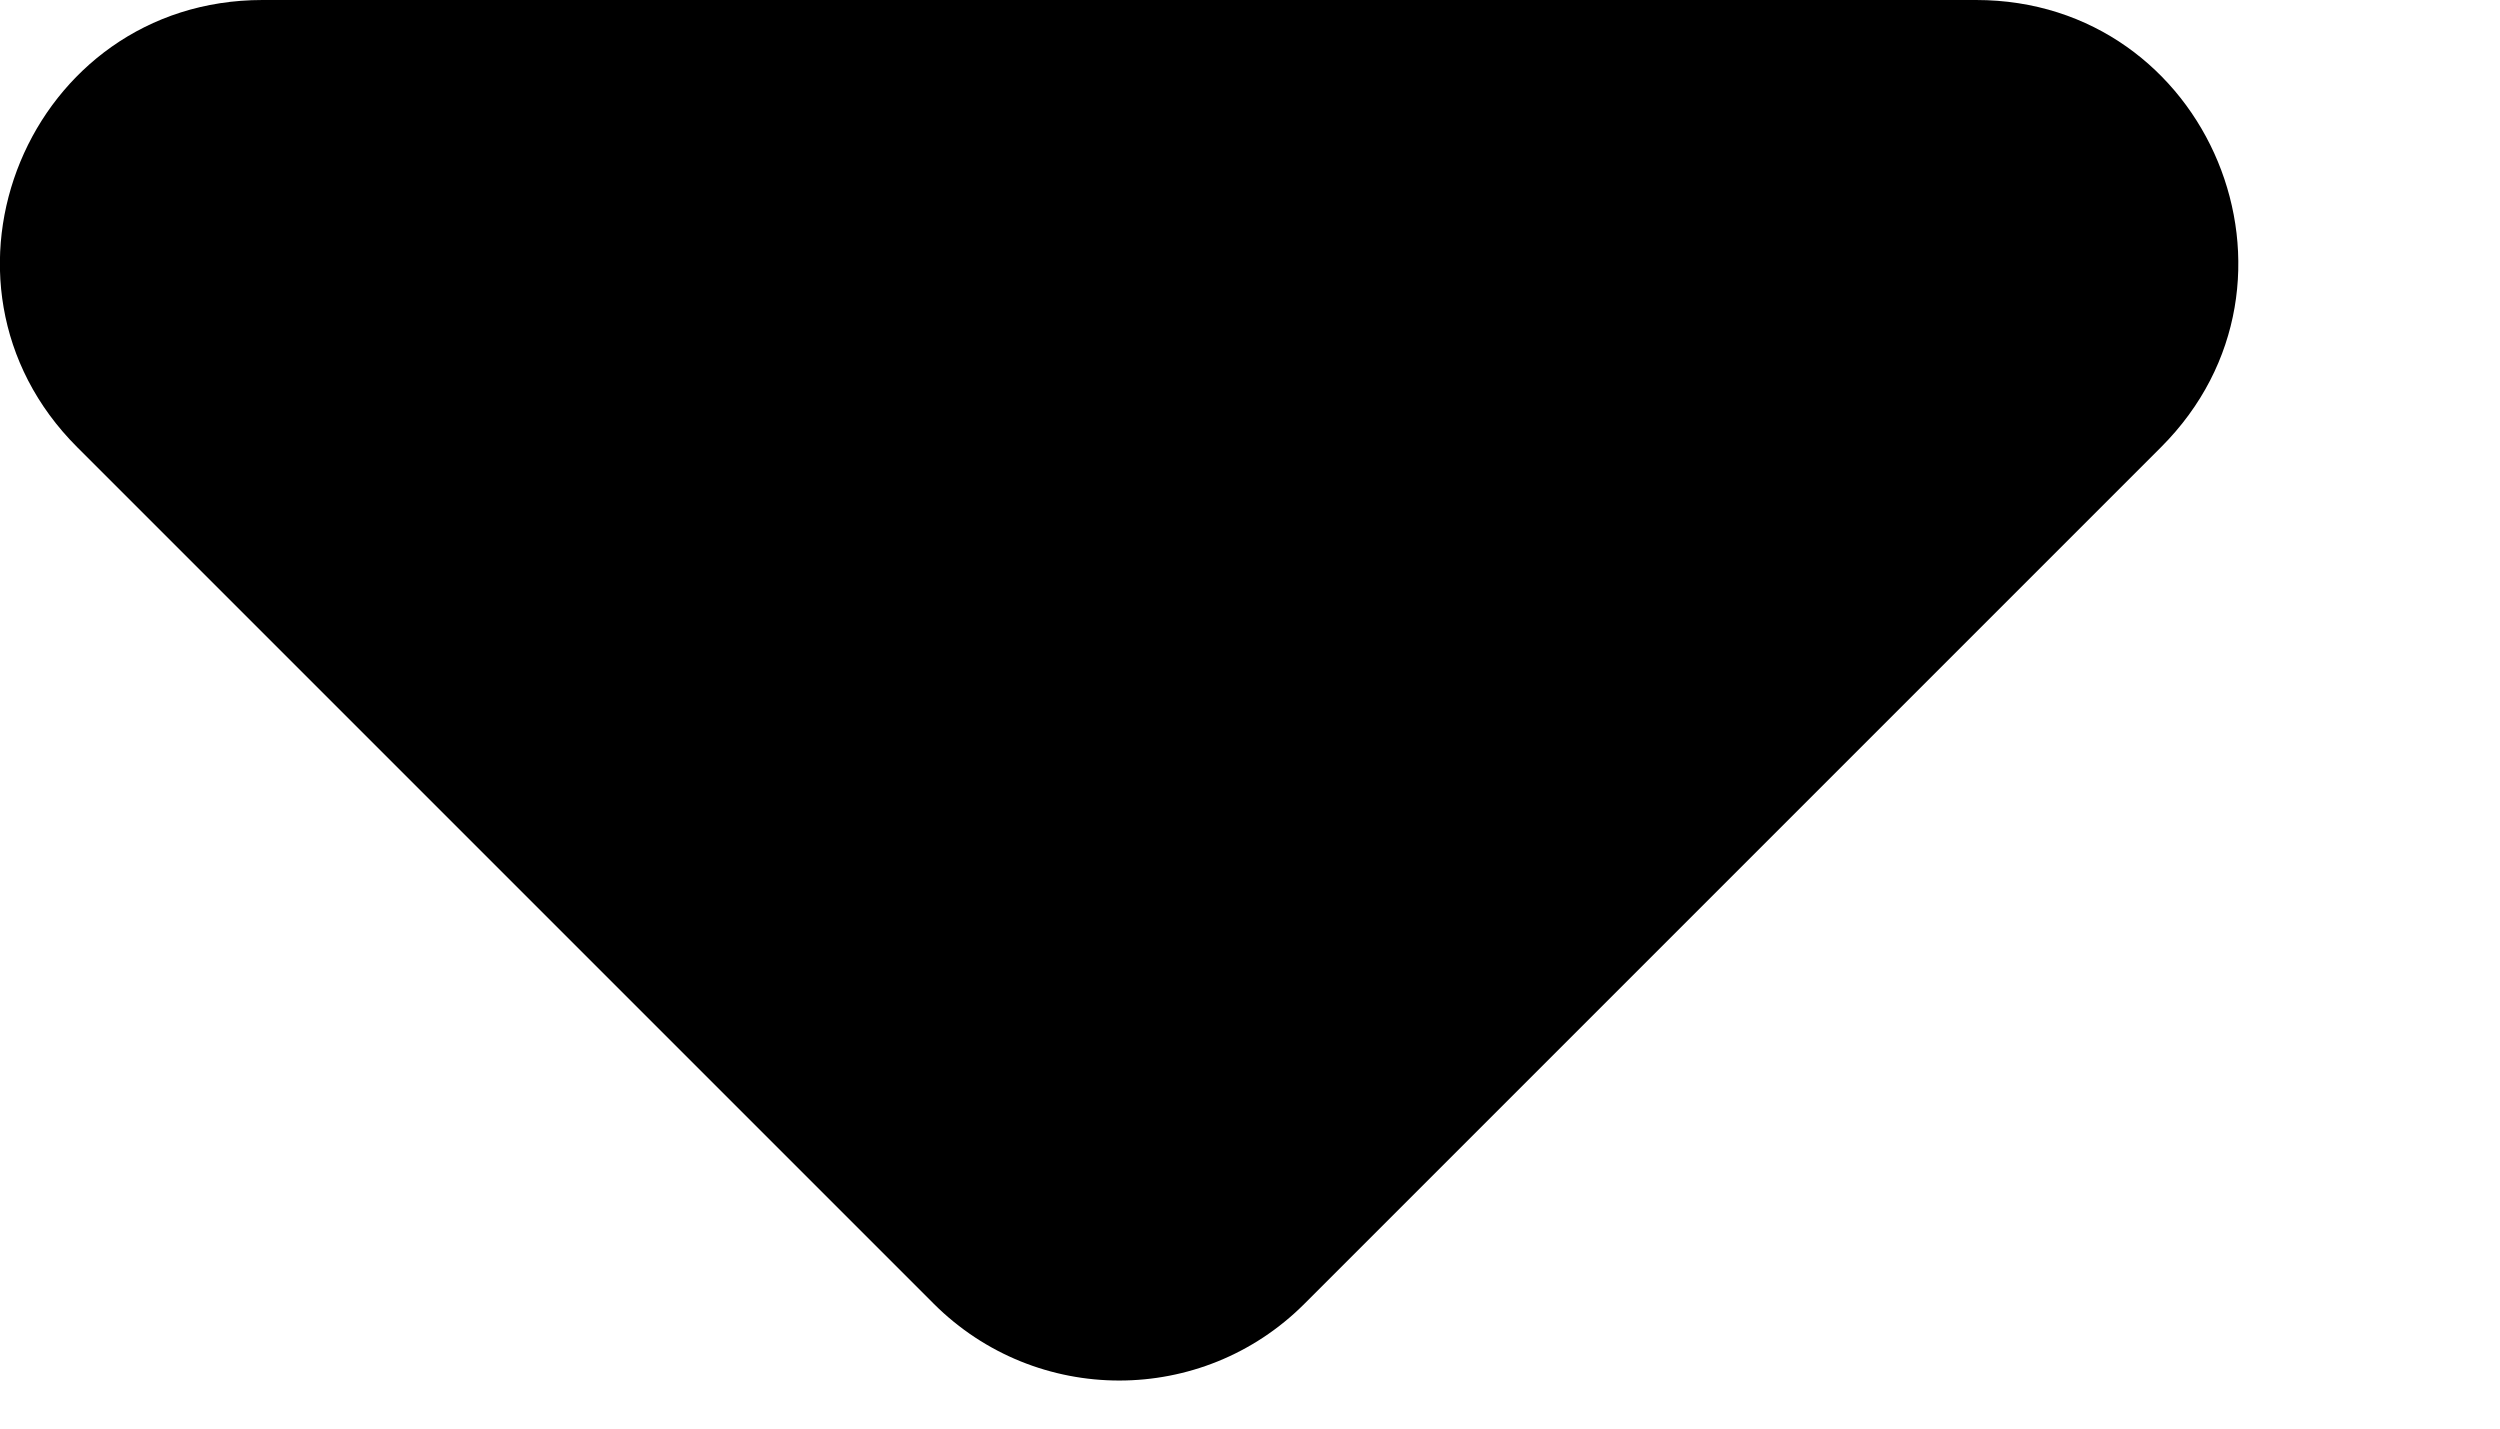 <svg width="7" height="4" viewBox="0 0 7 4" fill="none" xmlns="http://www.w3.org/2000/svg">
<path d="M5.533 0C6.186 0 6.513 0.79 6.051 1.252L3.652 3.651C3.366 3.937 2.902 3.937 2.615 3.651L0.216 1.252C-0.246 0.79 0.081 0 0.735 0H5.533Z" fill="black"/>
</svg>
